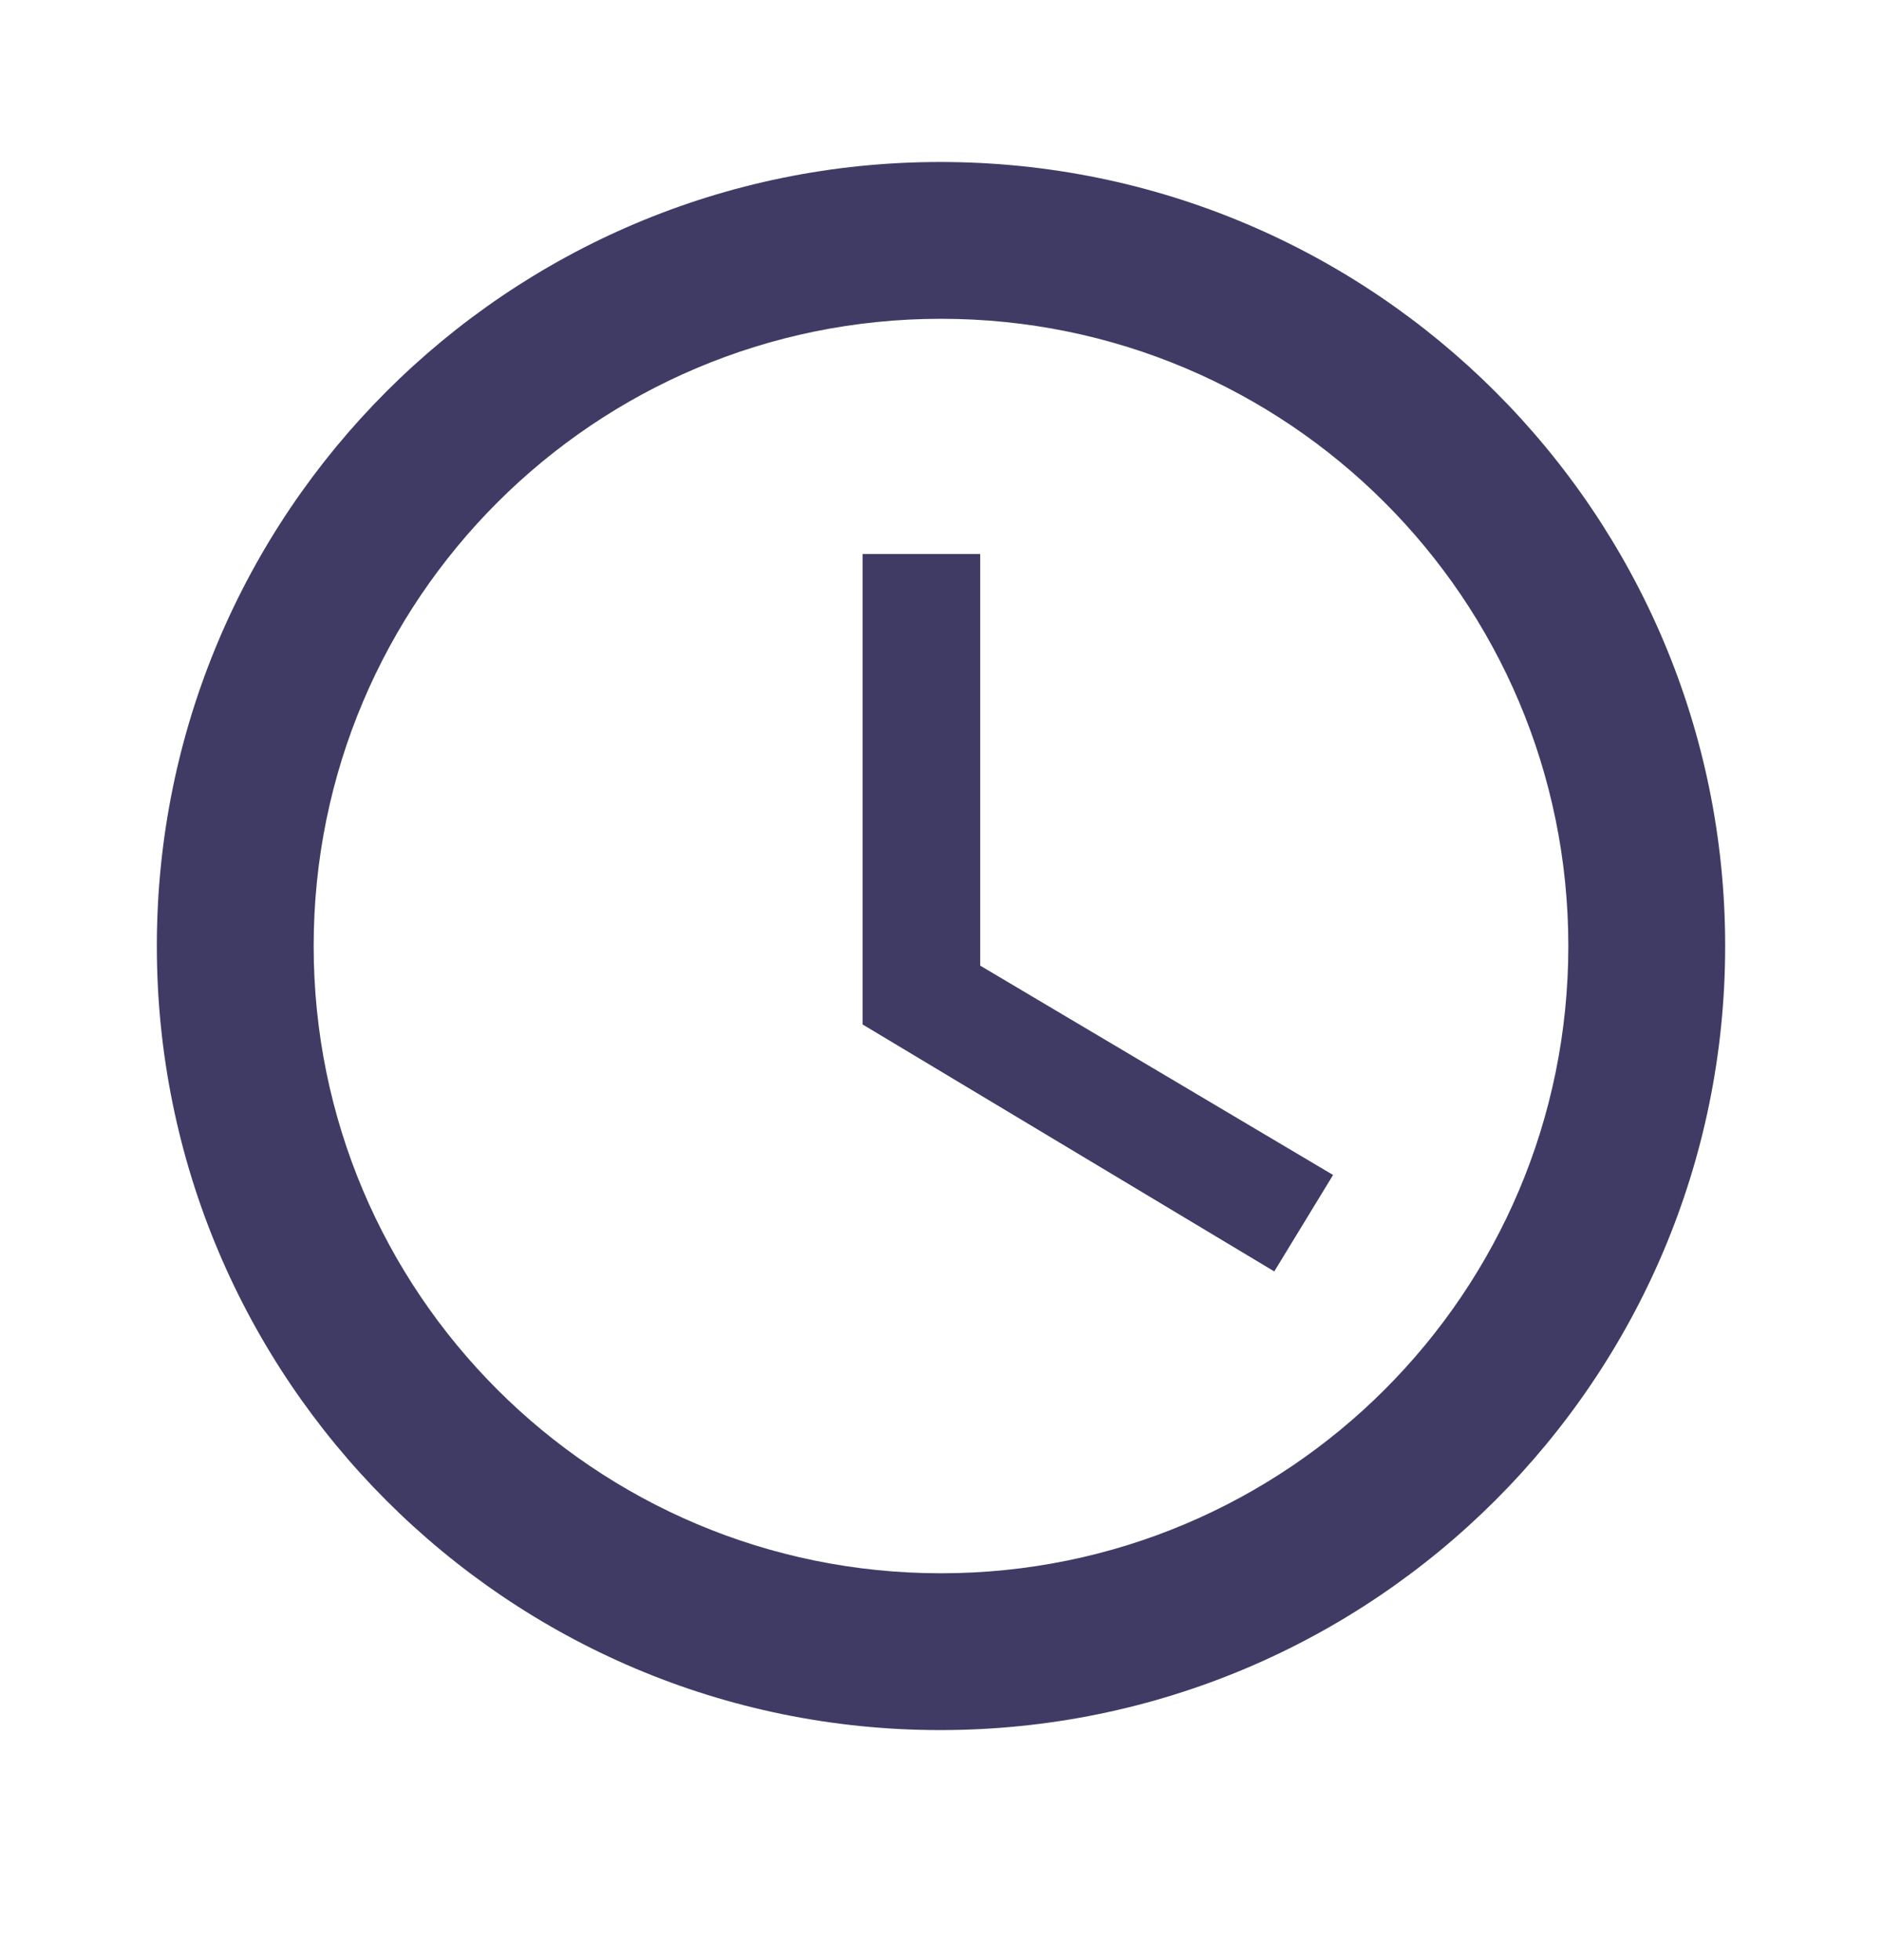 <svg width="24" height="25" viewBox="0 0 24 25" fill="none" xmlns="http://www.w3.org/2000/svg">
<g clip-path="url(#clip0_21912_6259)">
<path d="M11.99 2.066C6.47 2.066 2 6.546 2 12.066C2 17.586 6.47 22.066 11.99 22.066C17.52 22.066 22 17.586 22 12.066C22 6.546 17.52 2.066 11.99 2.066ZM12 20.066C7.58 20.066 4 16.486 4 12.066C4 7.646 7.58 4.066 12 4.066C16.42 4.066 20 7.646 20 12.066C20 16.486 16.42 20.066 12 20.066ZM12.5 7.066H11V13.066L16.25 16.216L17 14.986L12.5 12.316V7.066Z" fill="#403B65"/>
</g>
<defs>
<clipPath id="clip0_21912_6259">
<rect width="24" height="24" fill="white" transform="translate(0 0.066)"/>
</clipPath>
</defs>
</svg>
